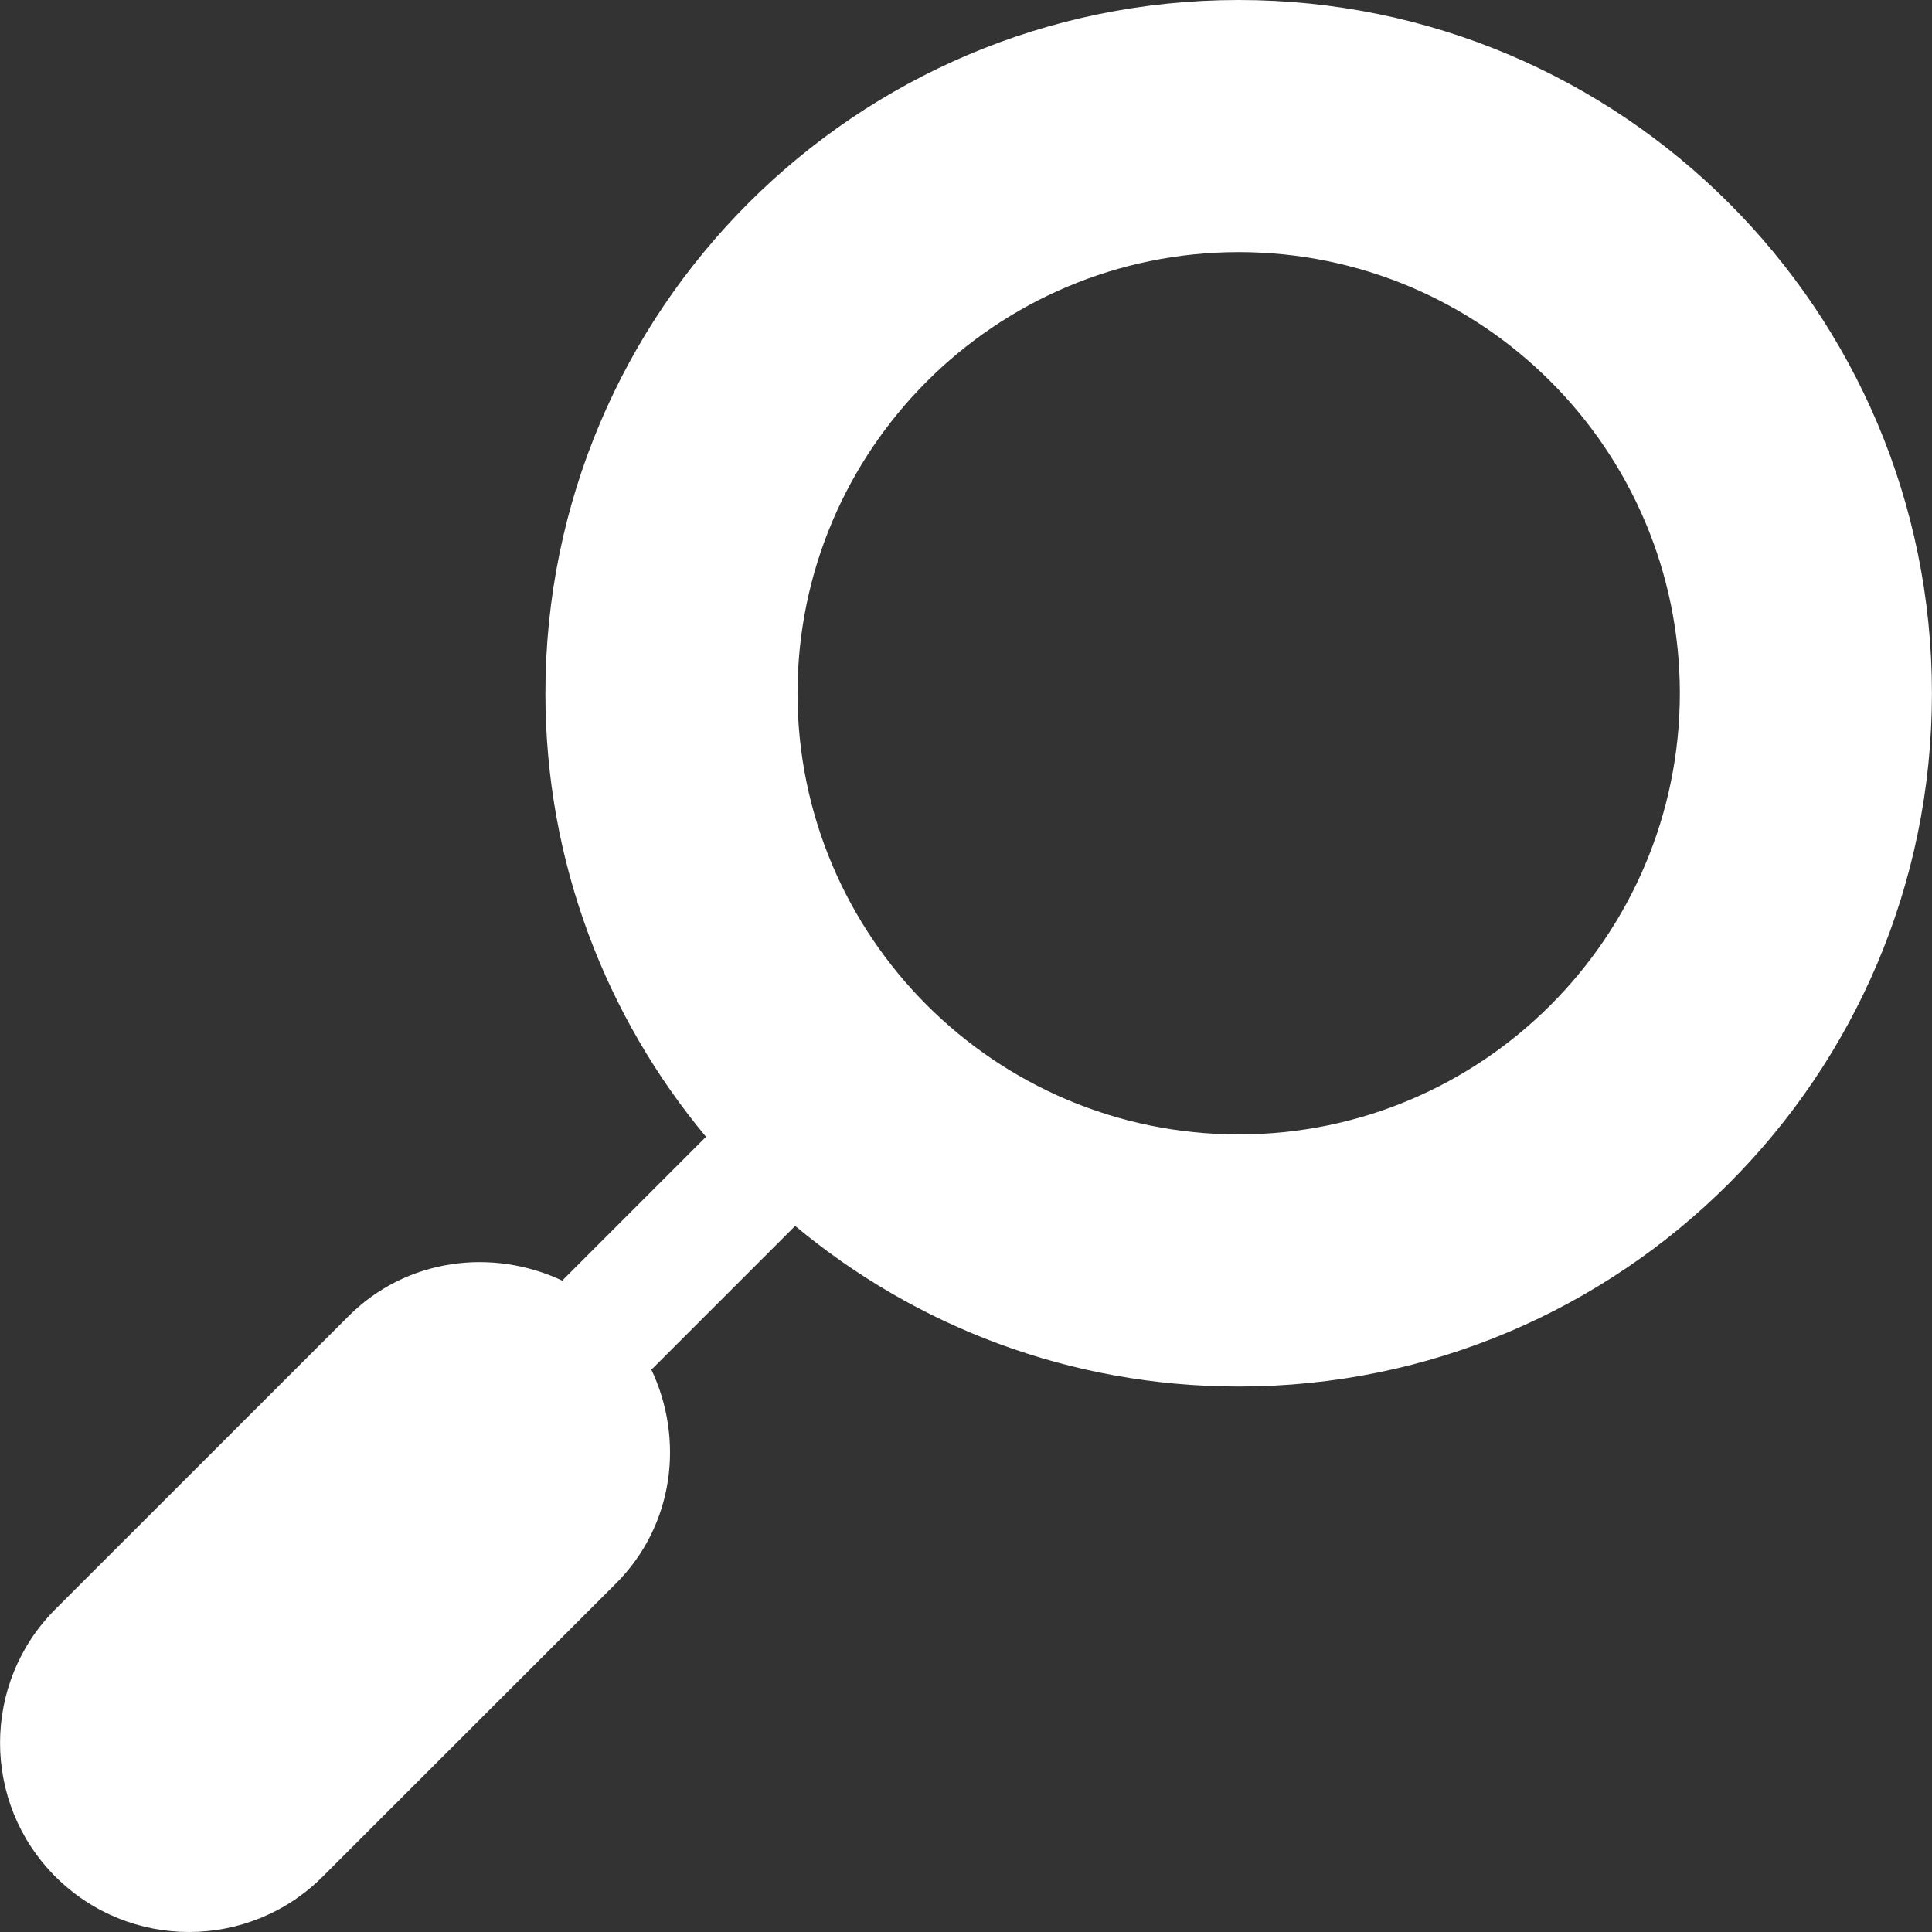 <?xml version="1.0" encoding="iso-8859-1"?>
<svg fill="white" height="25px" width="25px" version="1.1" id="Layer_1" xmlns="http://www.w3.org/2000/svg" xmlns:xlink="http://www.w3.org/1999/xlink"
	 viewBox="0 0 512.001 512.001" xml:space="preserve">
<rect x="0" y="0" width="512.001" height="512.001" fill="#333333" stroke="none"/>
<g>
	<g>
		<path d="M328.263,0C226.788,0.01,144.548,82.25,144.538,183.724c0.004,44.722,16.011,85.68,42.567,117.537l-37.69,37.69
			c-0.15,0.15-0.174,0.322-0.316,0.473c-18.601-8.795-41.378-5.979-56.723,9.364L14.67,426.463c-19.54,19.541-19.54,51.314,0,70.854
			c19.577,19.577,51.277,19.577,70.854,0l77.707-77.674c15.385-15.385,18.193-38.157,9.348-56.765
			c0.147-0.139,0.312-0.161,0.457-0.306l37.69-37.69c31.857,26.555,72.815,42.561,117.537,42.565
			c101.475-0.01,183.714-82.25,183.724-183.722C511.977,82.25,429.738,0.01,328.263,0z M328.263,300.638
			c-64.517-0.03-116.885-52.398-116.916-116.913c0.03-64.517,52.398-116.887,116.916-116.916
			c64.517,0.029,116.885,52.398,116.916,116.916C445.147,248.24,392.78,300.608,328.263,300.638z"/>
	</g>
</g>
</svg>